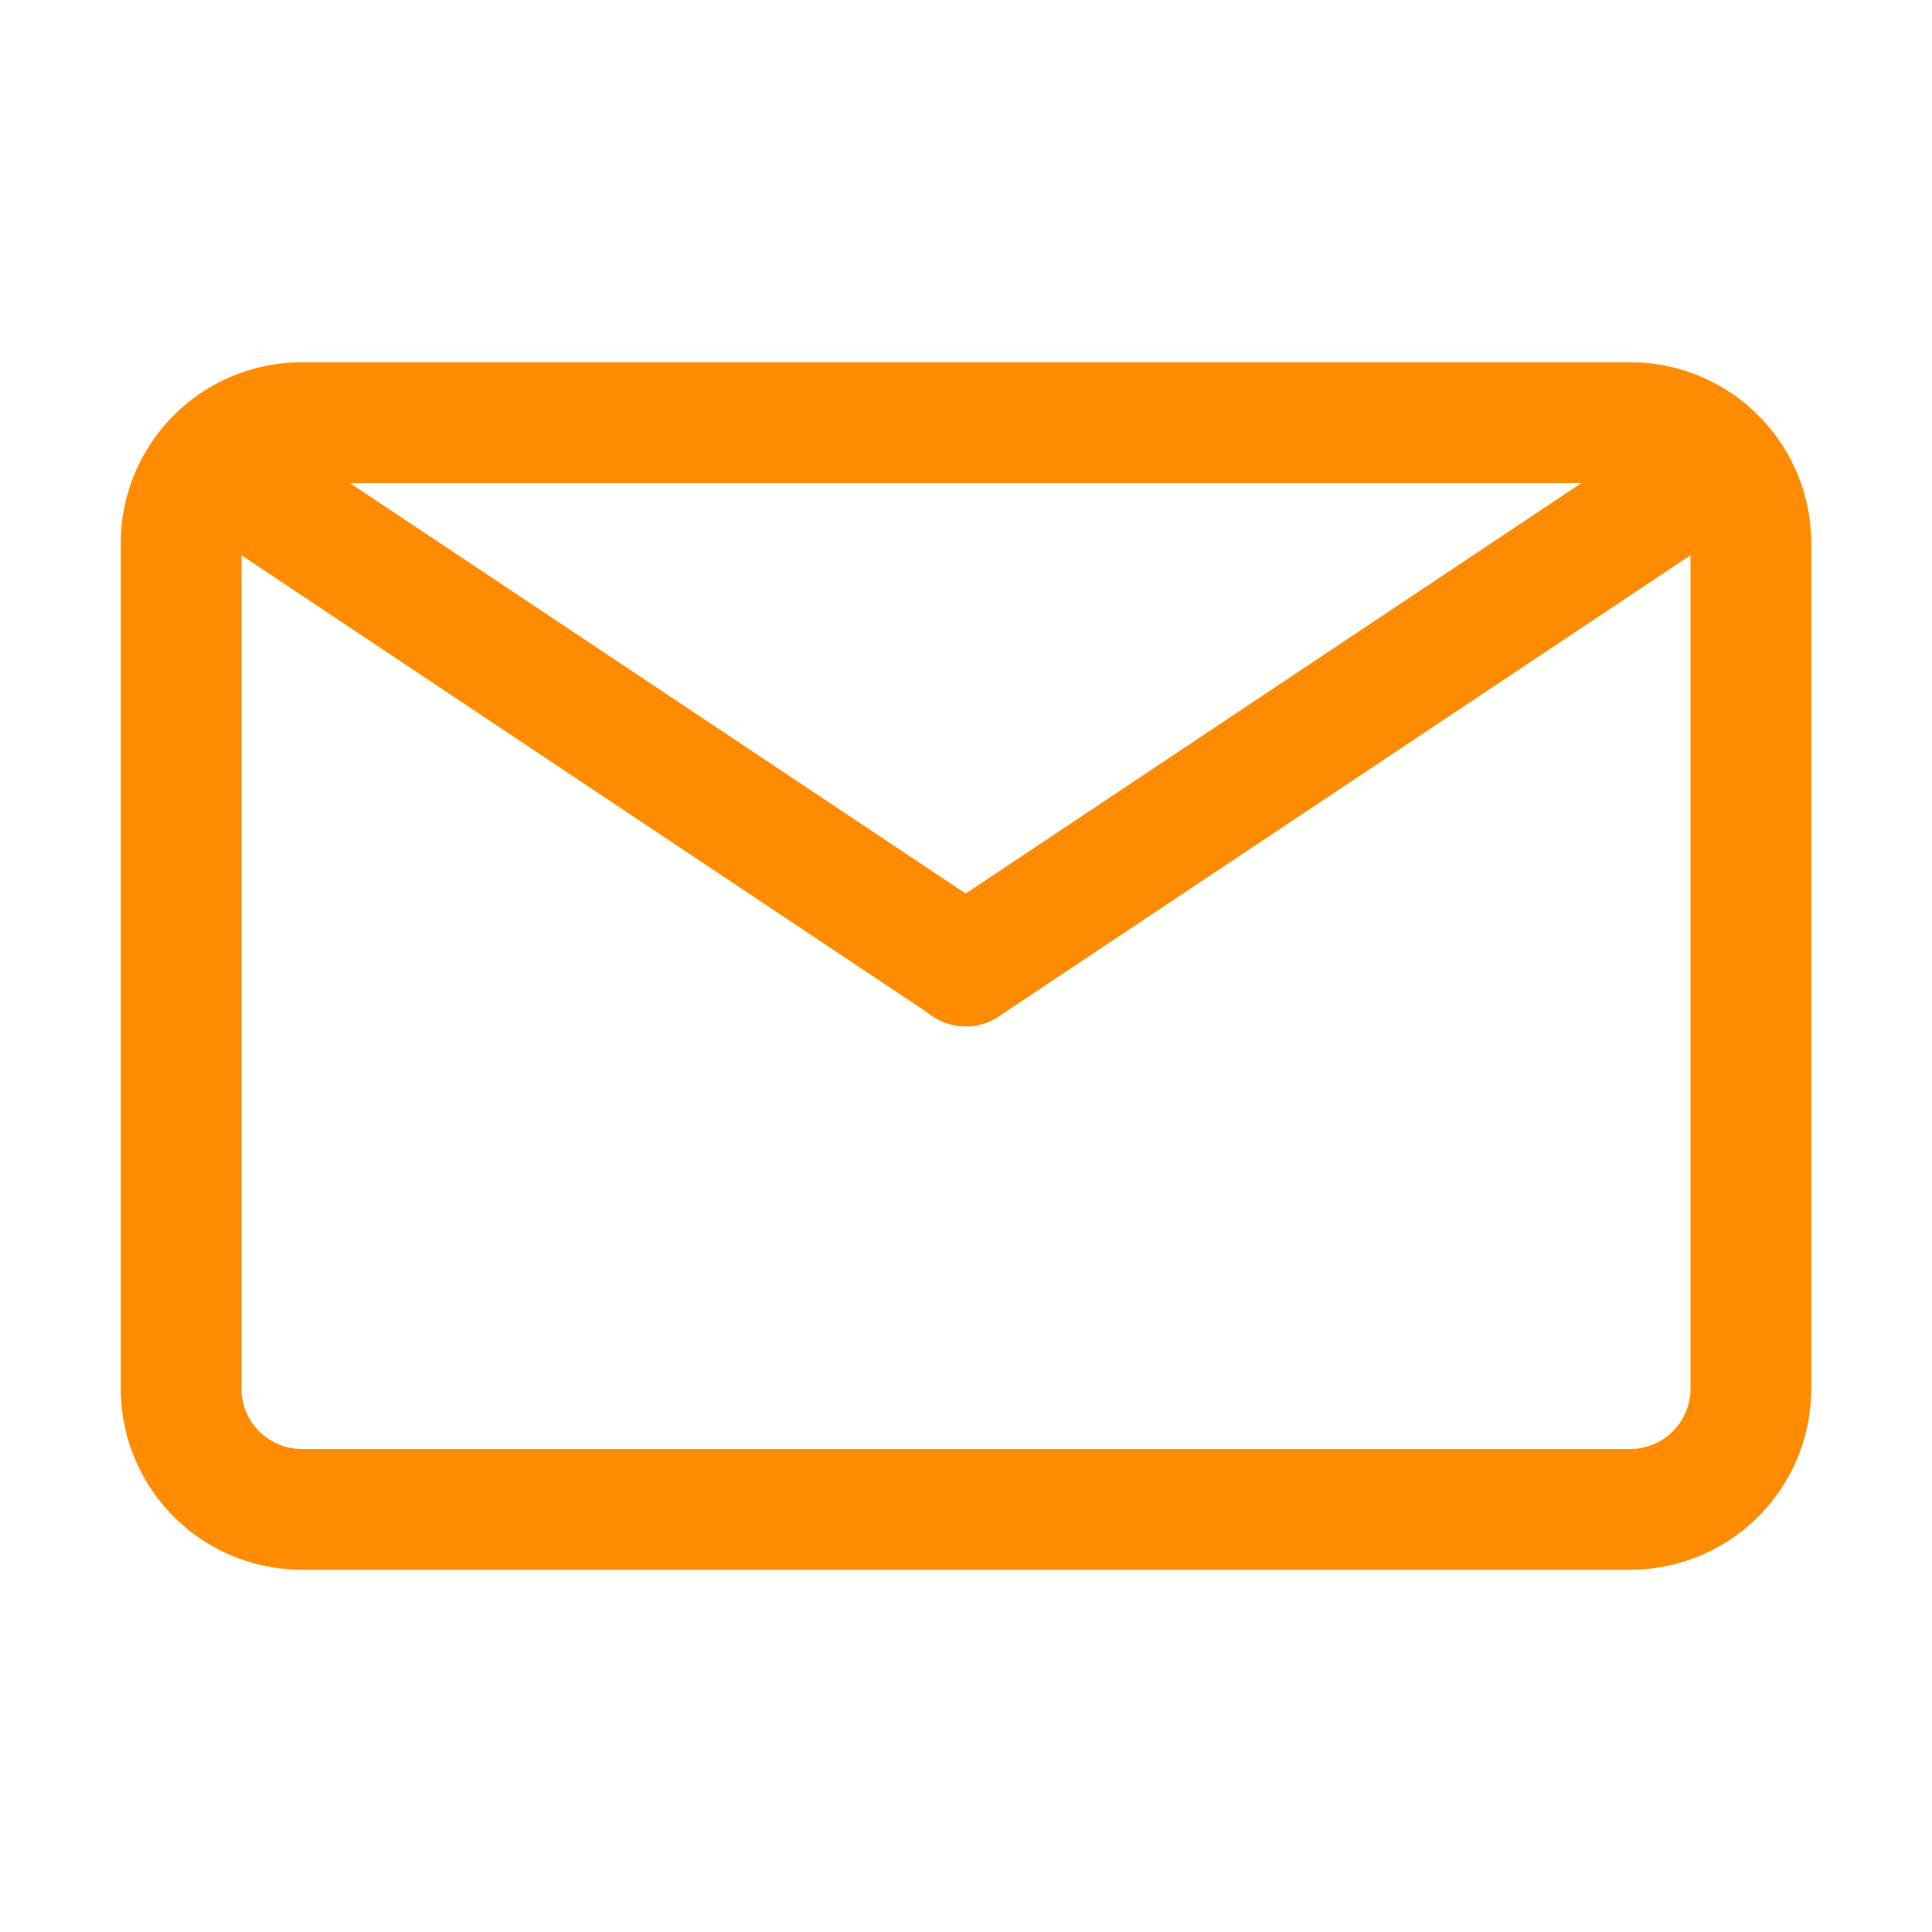 <svg id="mail" xmlns="http://www.w3.org/2000/svg" viewBox="0 0 32 32"><defs><style>.cls-1{fill:#ff8c00;}</style></defs><path class="cls-1" d="M27,26H5a3,3,0,0,1-3-3V9A3,3,0,0,1,5,6H27a3,3,0,0,1,3,3V23A3,3,0,0,1,27,26ZM5,8A1,1,0,0,0,4,9V23a1,1,0,0,0,1,1H27a1,1,0,0,0,1-1V9a1,1,0,0,0-1-1Z"/><path class="cls-1" d="M16,17a1,1,0,0,1-.55-.17l-12-8a1,1,0,0,1,1.1-1.66l12,8A1,1,0,0,1,16,17Z"/><path class="cls-1" d="M16,17a1,1,0,0,1-.56-1.83l12-8a1,1,0,0,1,1.11,1.66l-12,8A1,1,0,0,1,16,17Z"/></svg>